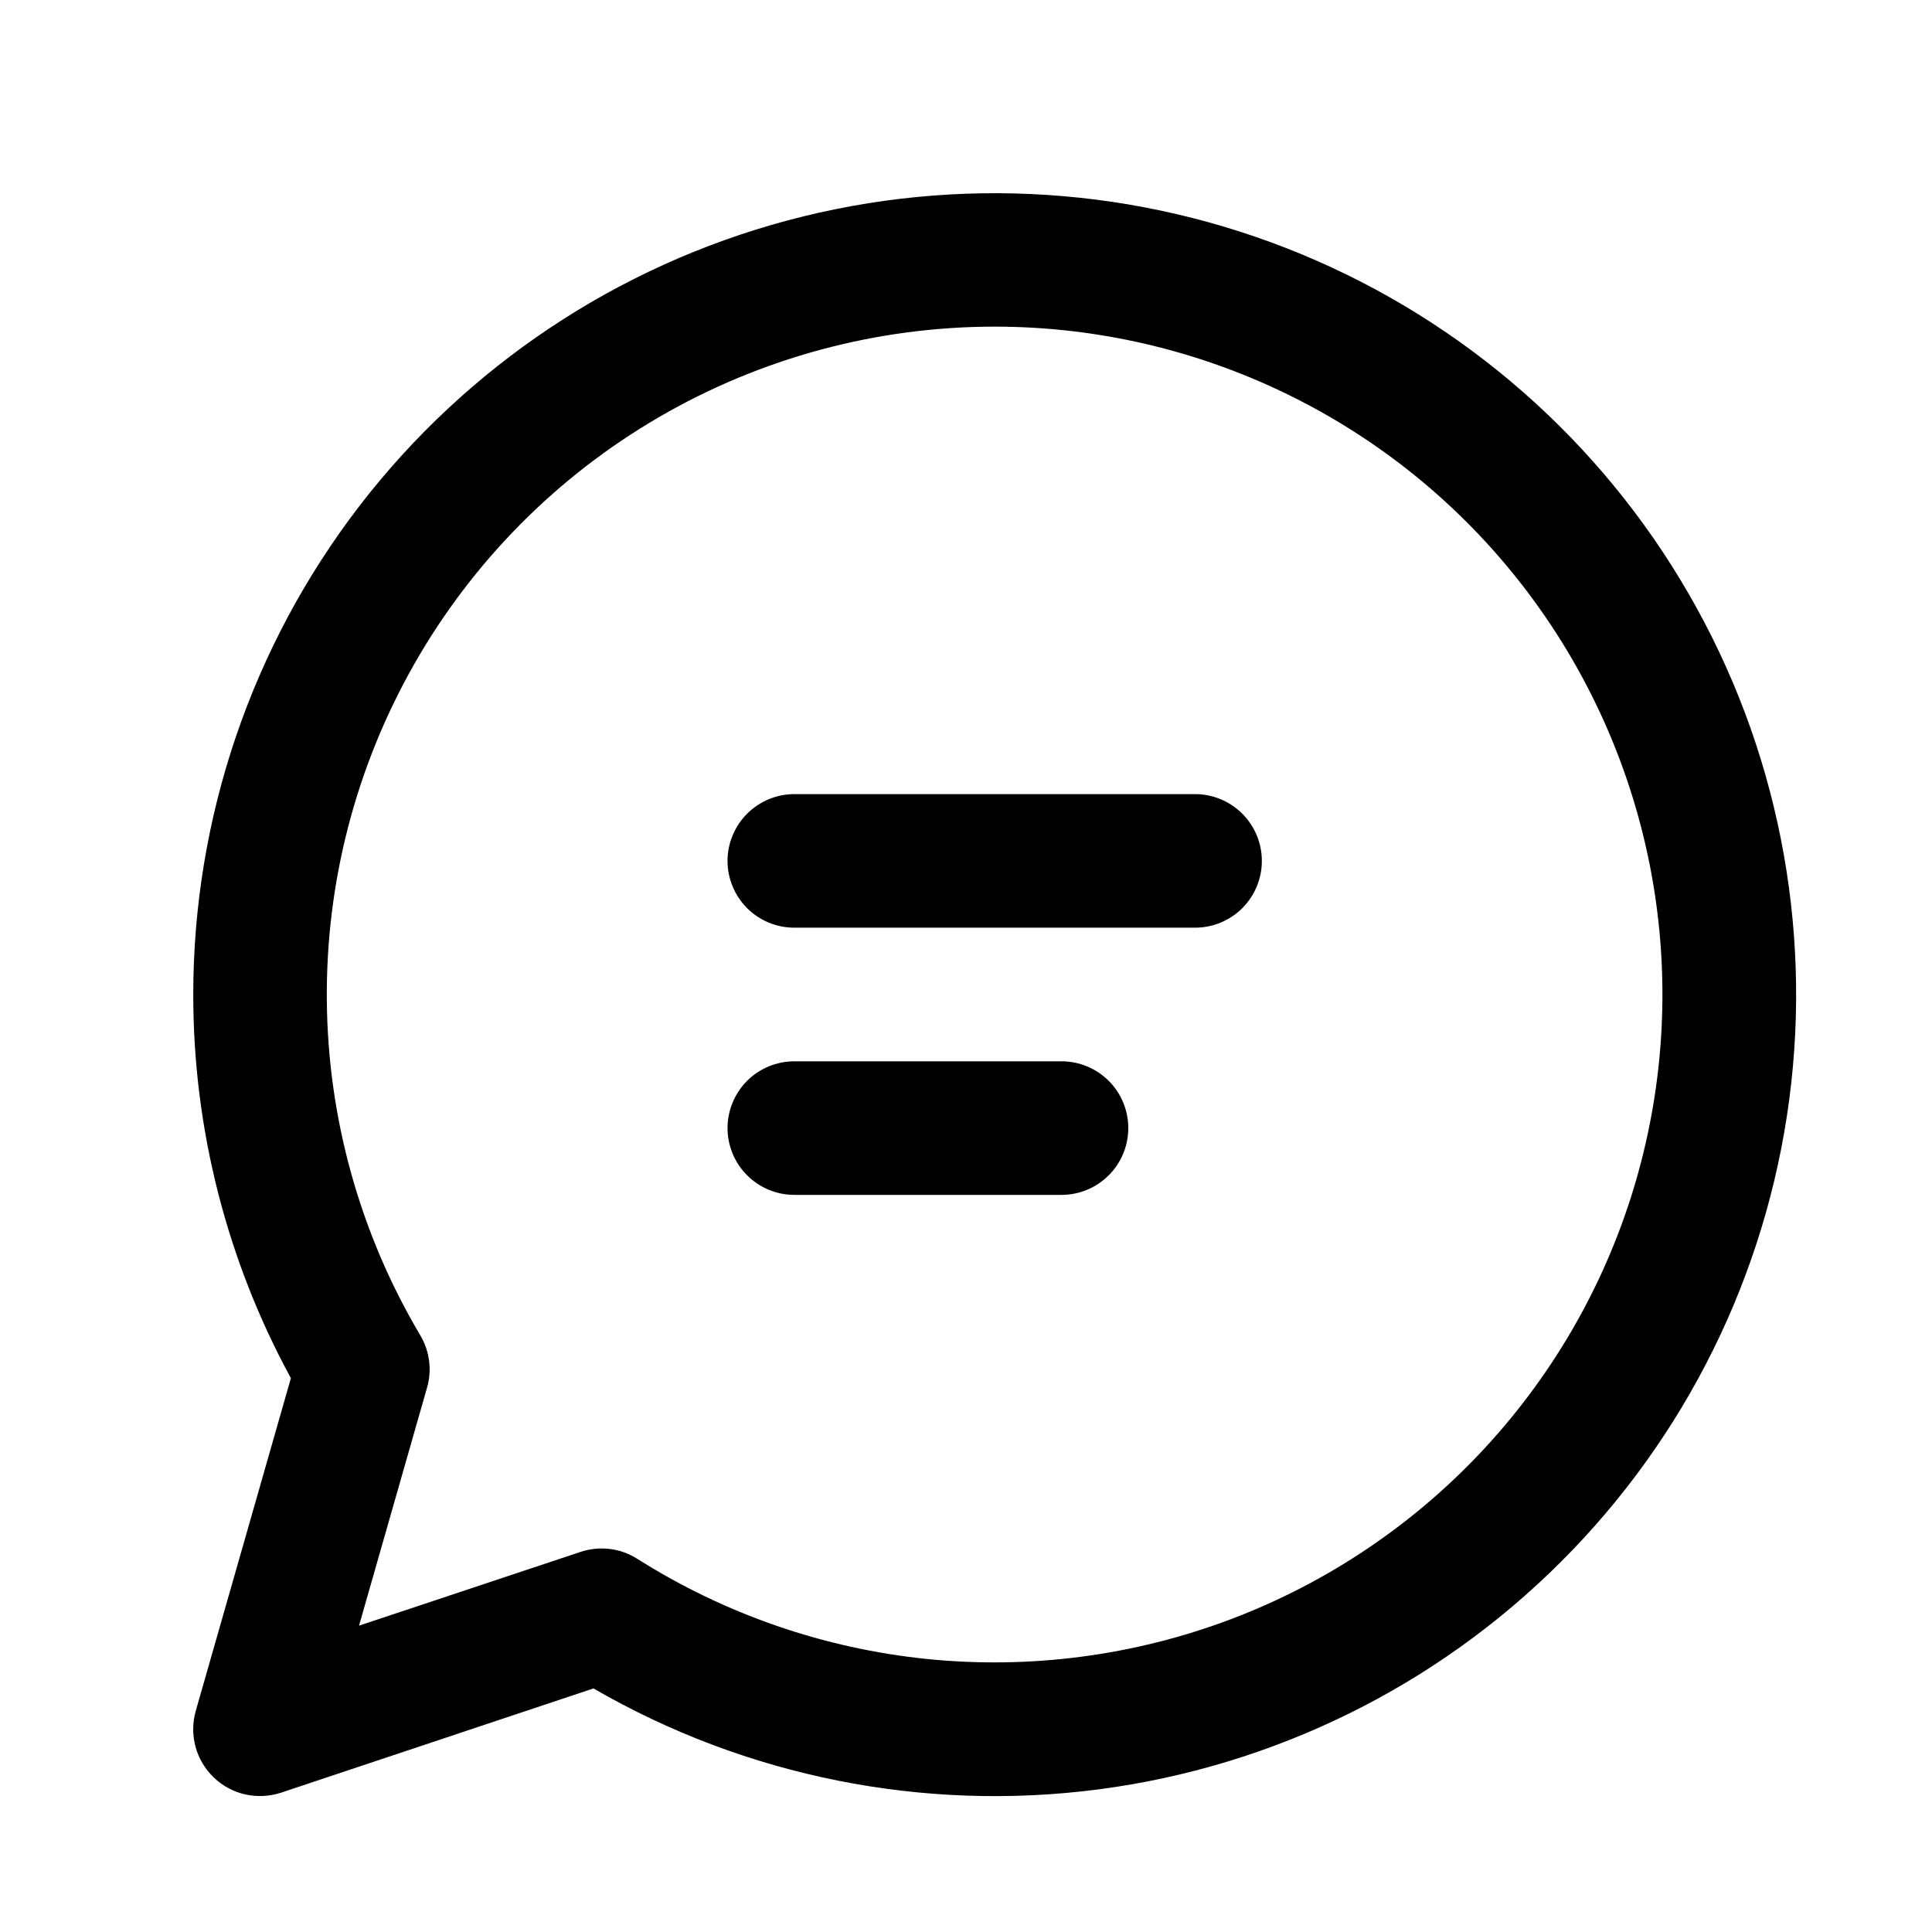 <svg width="30" height="30" viewBox="0 0 30 30" fill="none" xmlns="http://www.w3.org/2000/svg">
<path d="M11.297 13.368C11.297 13.093 11.407 12.83 11.601 12.635C11.796 12.441 12.059 12.331 12.335 12.331H18.557C18.832 12.331 19.096 12.441 19.29 12.635C19.485 12.83 19.594 13.093 19.594 13.368C19.594 13.643 19.485 13.907 19.29 14.102C19.096 14.296 18.832 14.405 18.557 14.405H12.335C12.059 14.405 11.796 14.296 11.601 14.102C11.407 13.907 11.297 13.643 11.297 13.368ZM12.335 16.48C12.059 16.48 11.796 16.589 11.601 16.783C11.407 16.978 11.297 17.242 11.297 17.517C11.297 17.792 11.407 18.056 11.601 18.25C11.796 18.445 12.059 18.554 12.335 18.554H16.483C16.758 18.554 17.022 18.445 17.216 18.25C17.411 18.056 17.52 17.792 17.52 17.517C17.52 17.242 17.411 16.978 17.216 16.783C17.022 16.589 16.758 16.48 16.483 16.48H12.335ZM3.001 15.443C3.001 12.703 3.906 10.04 5.574 7.866C7.243 5.693 9.582 4.131 12.229 3.423C14.876 2.715 17.682 2.9 20.213 3.949C22.744 4.999 24.858 6.854 26.226 9.228C27.595 11.601 28.142 14.36 27.783 17.076C27.424 19.793 26.179 22.314 24.24 24.25C22.302 26.187 19.778 27.429 17.061 27.785C14.345 28.14 11.587 27.59 9.215 26.218L4.366 27.836C4.186 27.895 3.994 27.905 3.81 27.864C3.626 27.823 3.456 27.732 3.32 27.601C3.183 27.47 3.085 27.305 3.036 27.123C2.987 26.94 2.988 26.748 3.04 26.566L4.517 21.4C3.521 19.572 3 17.524 3.001 15.443ZM15.446 5.072C13.615 5.072 11.816 5.556 10.233 6.477C8.65 7.397 7.339 8.72 6.433 10.311C5.527 11.902 5.058 13.705 5.075 15.536C5.091 17.367 5.592 19.161 6.527 20.736C6.599 20.858 6.645 20.992 6.663 21.133C6.681 21.273 6.67 21.415 6.63 21.551L5.575 25.243L9.014 24.098C9.16 24.049 9.315 24.034 9.468 24.052C9.621 24.071 9.767 24.123 9.897 24.206C11.257 25.066 12.797 25.598 14.397 25.761C15.998 25.923 17.614 25.71 19.118 25.141C20.622 24.571 21.973 23.659 23.064 22.477C24.155 21.295 24.956 19.876 25.404 18.331C25.852 16.786 25.934 15.158 25.645 13.576C25.355 11.994 24.702 10.501 23.736 9.215C22.77 7.928 21.518 6.885 20.079 6.166C18.64 5.447 17.054 5.072 15.446 5.072Z" fill="black"/>
</svg>
